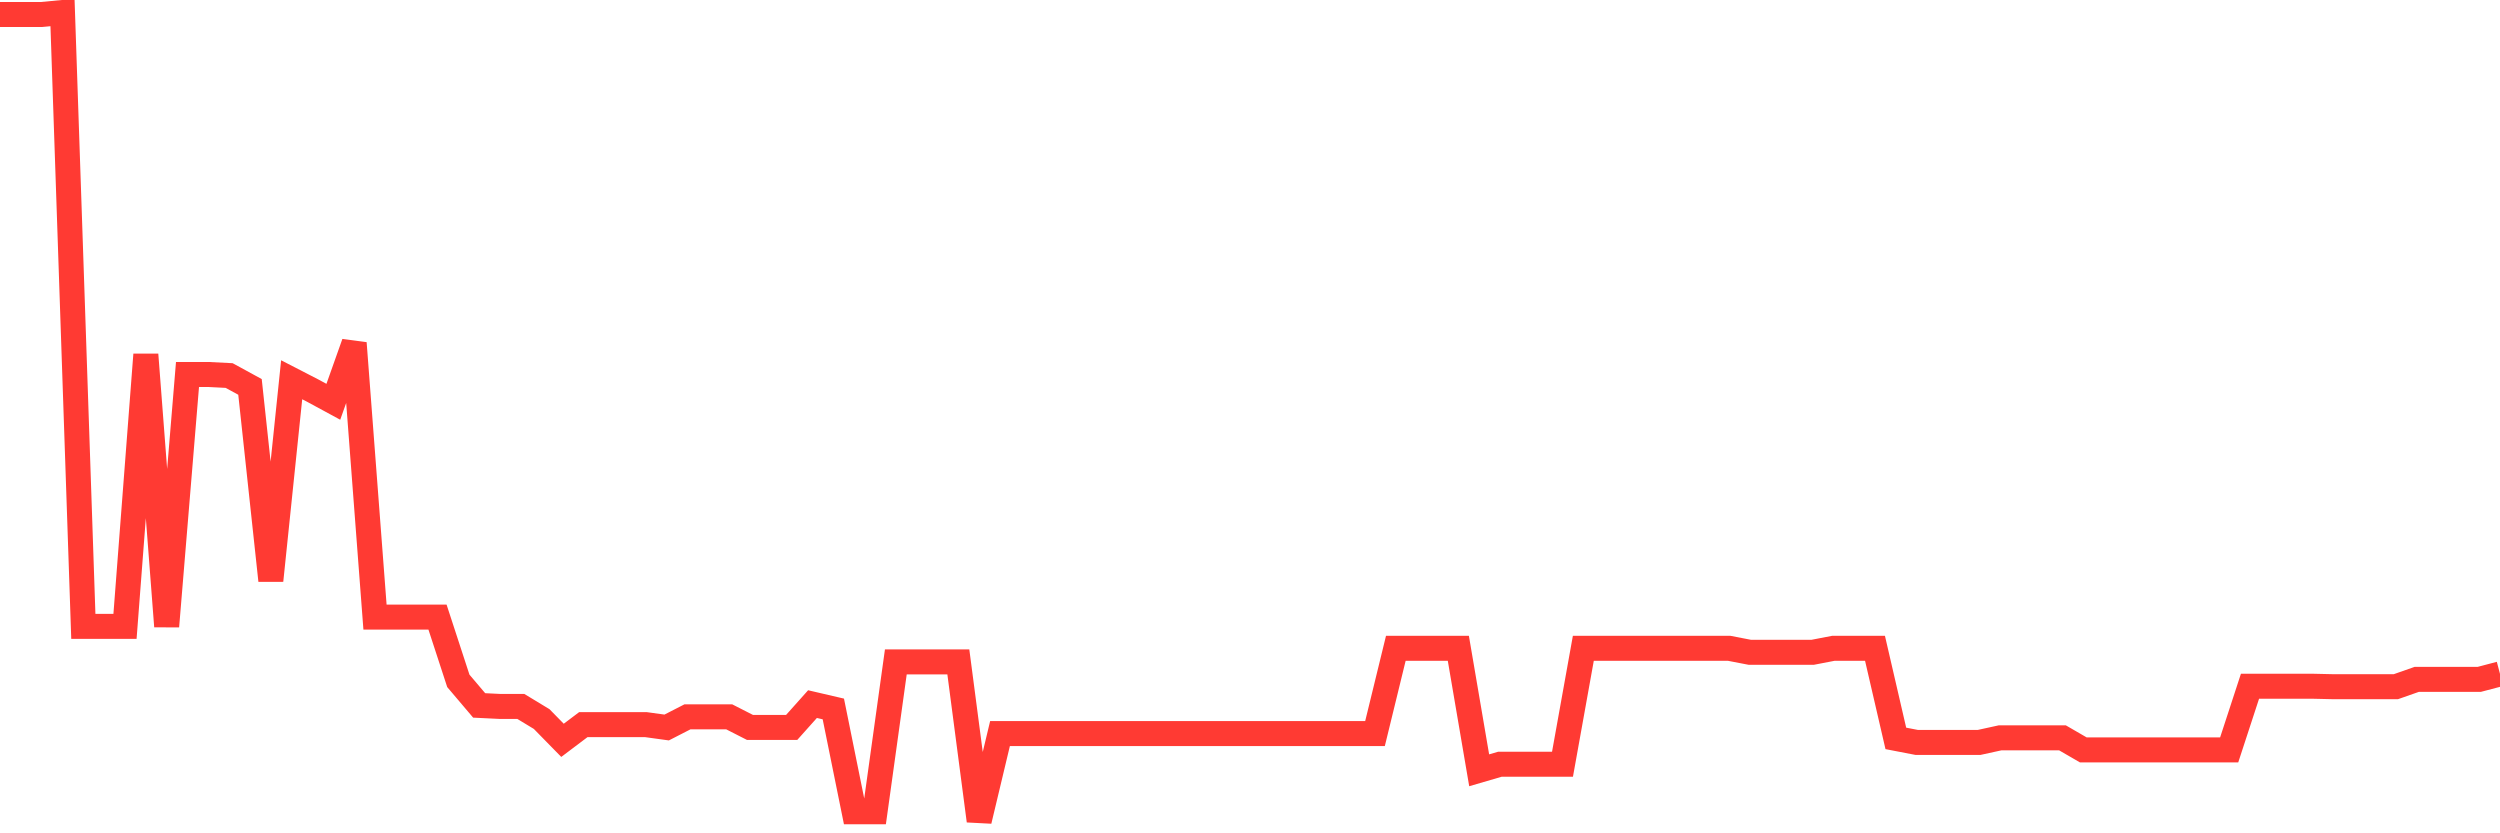<svg
  xmlns="http://www.w3.org/2000/svg"
  xmlns:xlink="http://www.w3.org/1999/xlink"
  width="120"
  height="40"
  viewBox="0 0 120 40"
  preserveAspectRatio="none"
>
  <polyline
    points="0,0.695 1,0.695 2,0.695 3,0.6 4,30.066 5,30.066 6,30.066 7,17.019 8,30.066 9,17.975 10,17.975 11,18.026 12,18.572 13,27.866 14,18.229 15,18.744 16,19.286 17,16.469 18,29.62 19,29.62 20,29.62 21,29.62 22,32.681 23,33.86 24,33.909 25,33.909 26,34.515 27,35.536 28,34.782 29,34.782 30,34.782 31,34.782 32,34.92 33,34.407 34,34.407 35,34.407 36,34.917 37,34.917 38,34.917 39,33.797 40,34.03 41,38.966 42,38.966 43,31.77 44,31.77 45,31.77 46,31.77 47,39.4 48,35.212 49,35.212 50,35.212 51,35.212 52,35.212 53,35.212 54,35.212 55,35.212 56,35.212 57,35.212 58,35.212 59,35.212 60,35.212 61,35.212 62,35.212 63,35.212 64,35.212 65,35.212 66,35.212 67,31.117 68,31.117 69,31.117 70,31.117 71,36.974 72,36.682 73,36.682 74,36.682 75,36.682 76,31.119 77,31.119 78,31.119 79,31.119 80,31.119 81,31.119 82,31.119 83,31.119 84,31.312 85,31.312 86,31.312 87,31.312 88,31.119 89,31.119 90,31.119 91,35.443 92,35.636 93,35.636 94,35.636 95,35.636 96,35.417 97,35.417 98,35.417 99,35.417 100,35.996 101,35.996 102,35.996 103,35.996 104,35.996 105,35.996 106,35.996 107,35.996 108,32.939 109,32.939 110,32.939 111,32.939 112,32.962 113,32.962 114,32.962 115,32.962 116,32.611 117,32.611 118,32.611 119,32.611 120,32.348"
    fill="none"
    stroke="#ff3a33"
    stroke-width="1.2"
  >
  </polyline>
</svg>